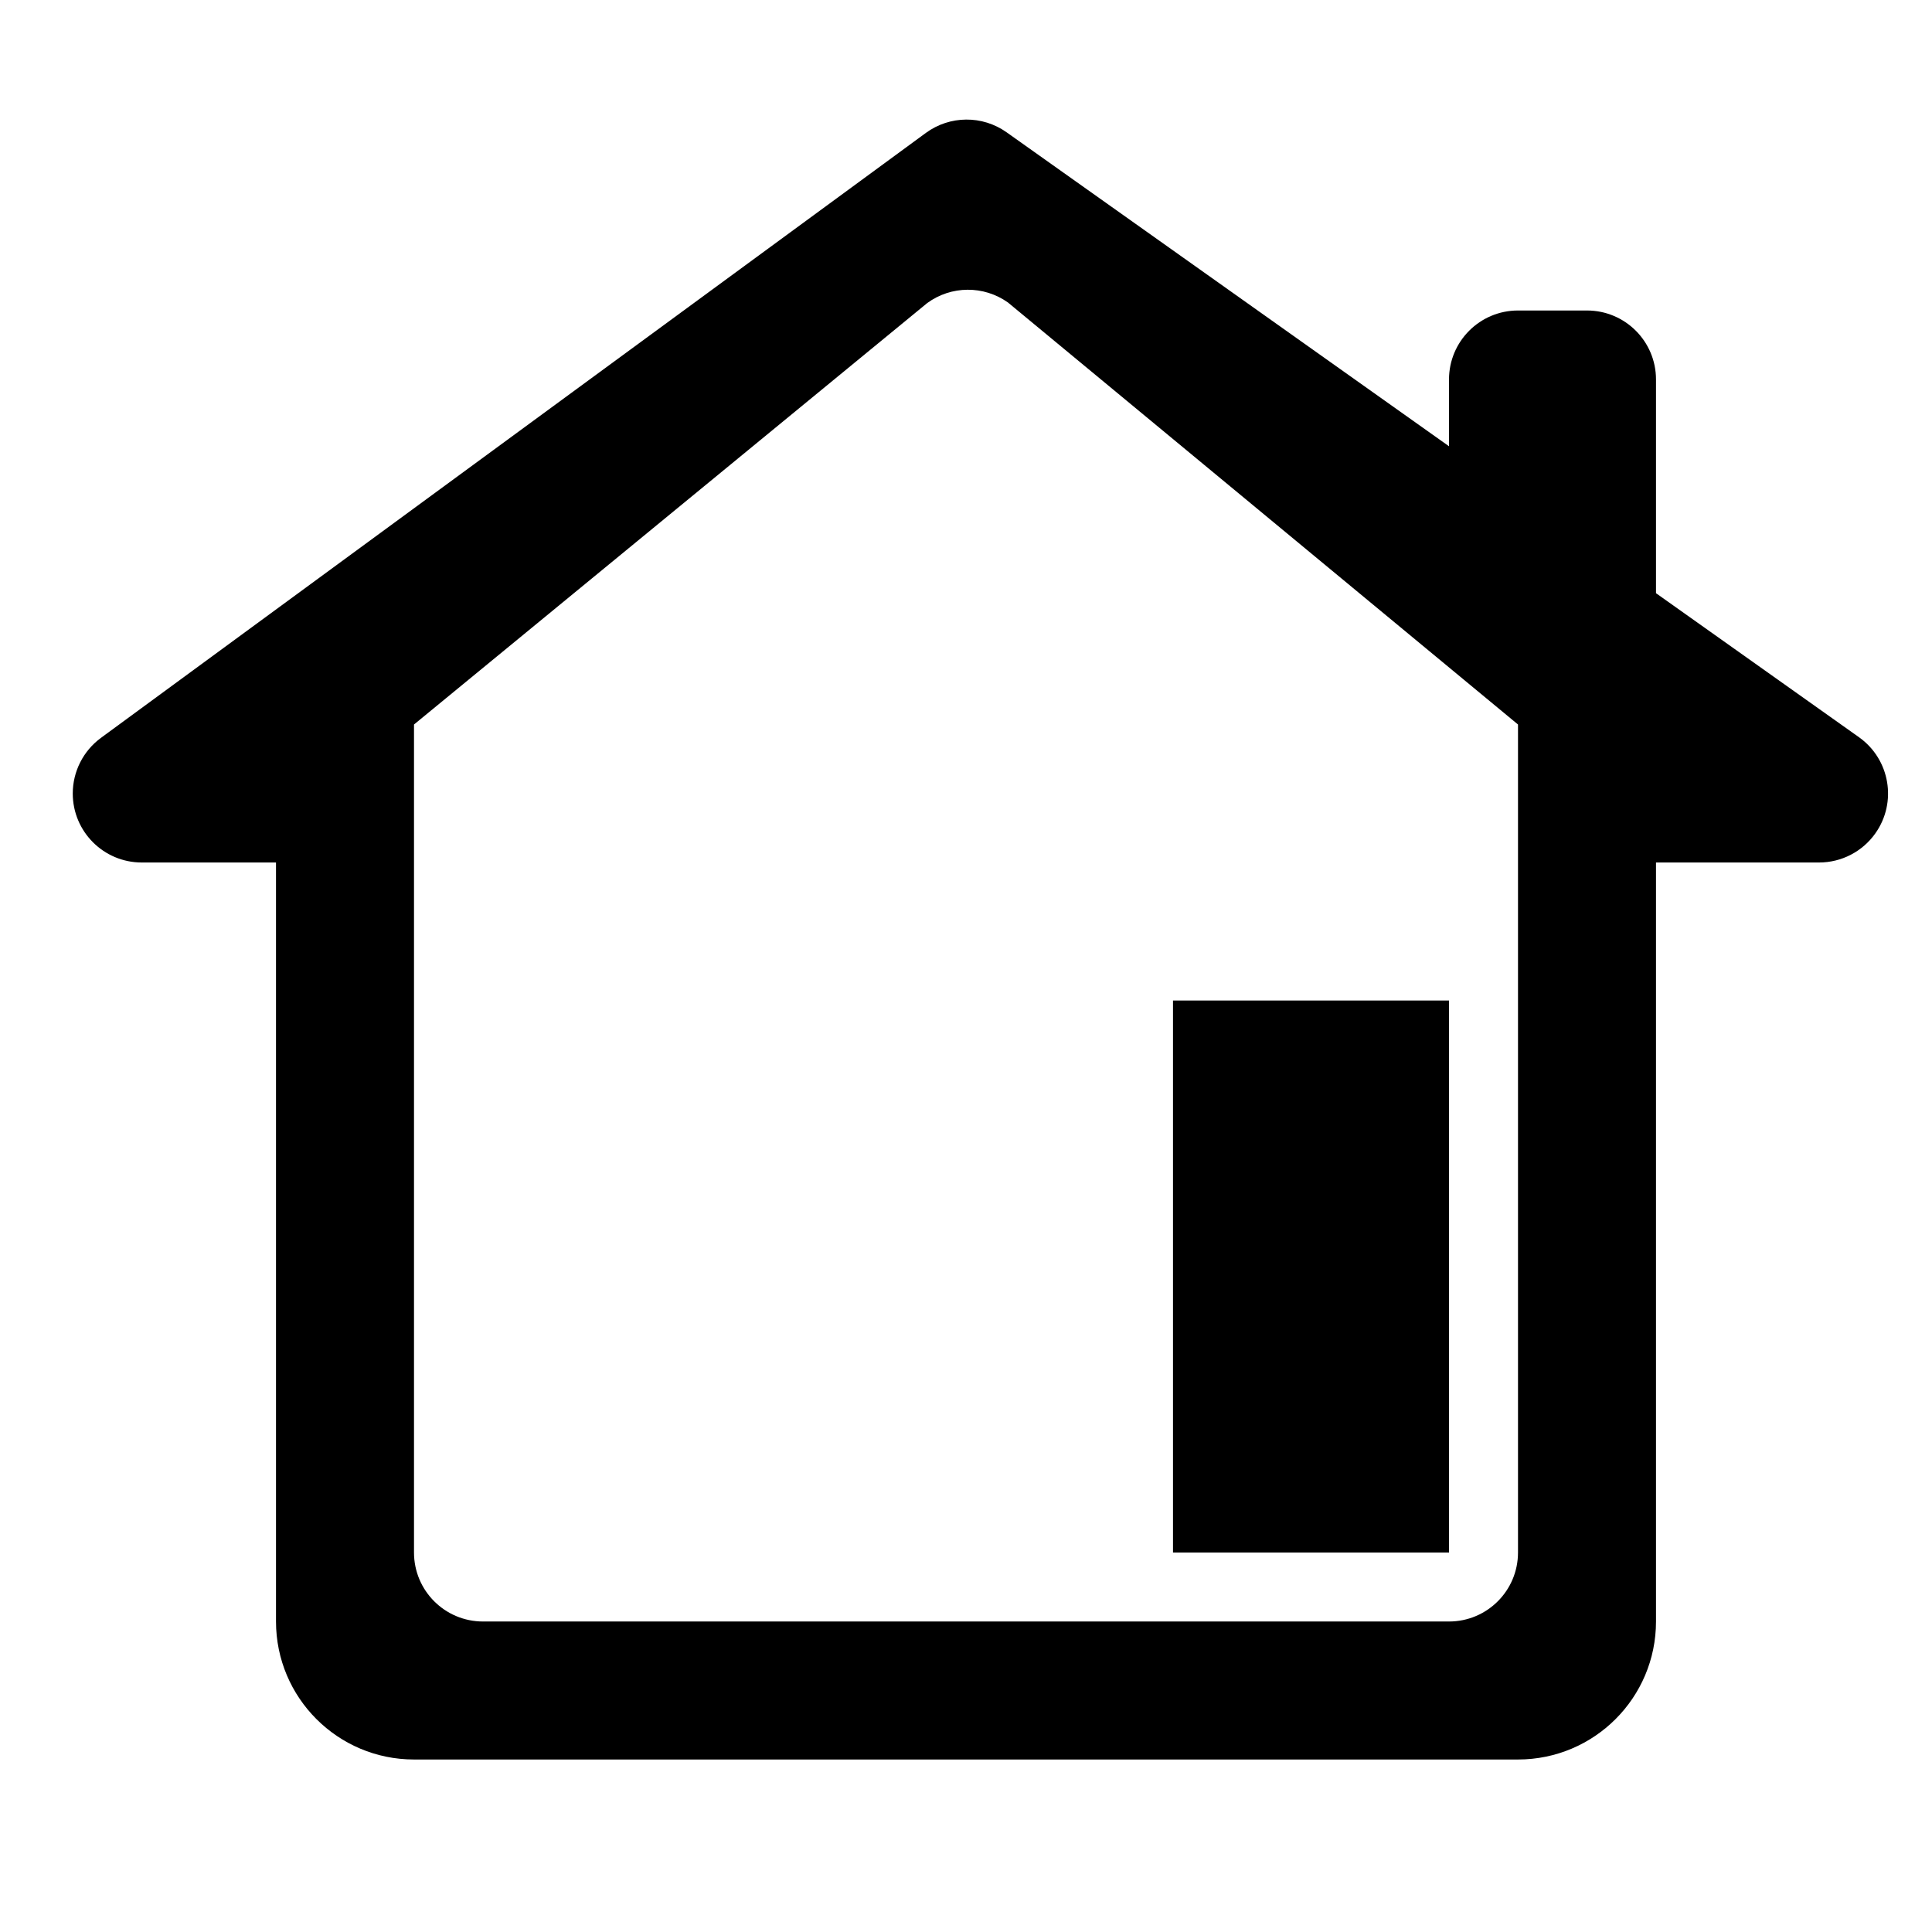 <svg xmlns="http://www.w3.org/2000/svg" width="56" height="56" viewBox="0 0 56 56">
  <path fill-rule="evenodd" d="M42,22 L10,22 L10,42 C10,43.105 10.895,44 12,44 L40,44 C41.105,44 42,43.105 42,42 L42,22 L42,22 Z M46,22 L46,44 C46,46.209 44.209,48 42,48 L10,48 C7.791,48 6,46.209 6,44 L6,22 L2.109,22 C1.005,22 0.109,21.105 0.109,20 C0.109,19.363 0.413,18.764 0.927,18.387 L24.836,0.853 C25.531,0.344 26.474,0.336 27.177,0.835 L40,9.935 L40,8 C40,6.895 40.895,6 42,6 L44,6 C45.105,6 46,6.895 46,8 L46,14.194 L51.884,18.369 C52.784,19.008 52.996,20.257 52.357,21.157 C51.982,21.686 51.374,22 50.726,22 L46,22 L46,22 Z M32,26 L40,26 L40,42 L32,42 L32,26 Z M42,18 L42,22 L10,22 L10,18 L24.875,5.785 C25.57,5.276 26.512,5.269 27.215,5.767 L42,18 L42,18 Z" transform="translate(2 3)"/>
</svg>

